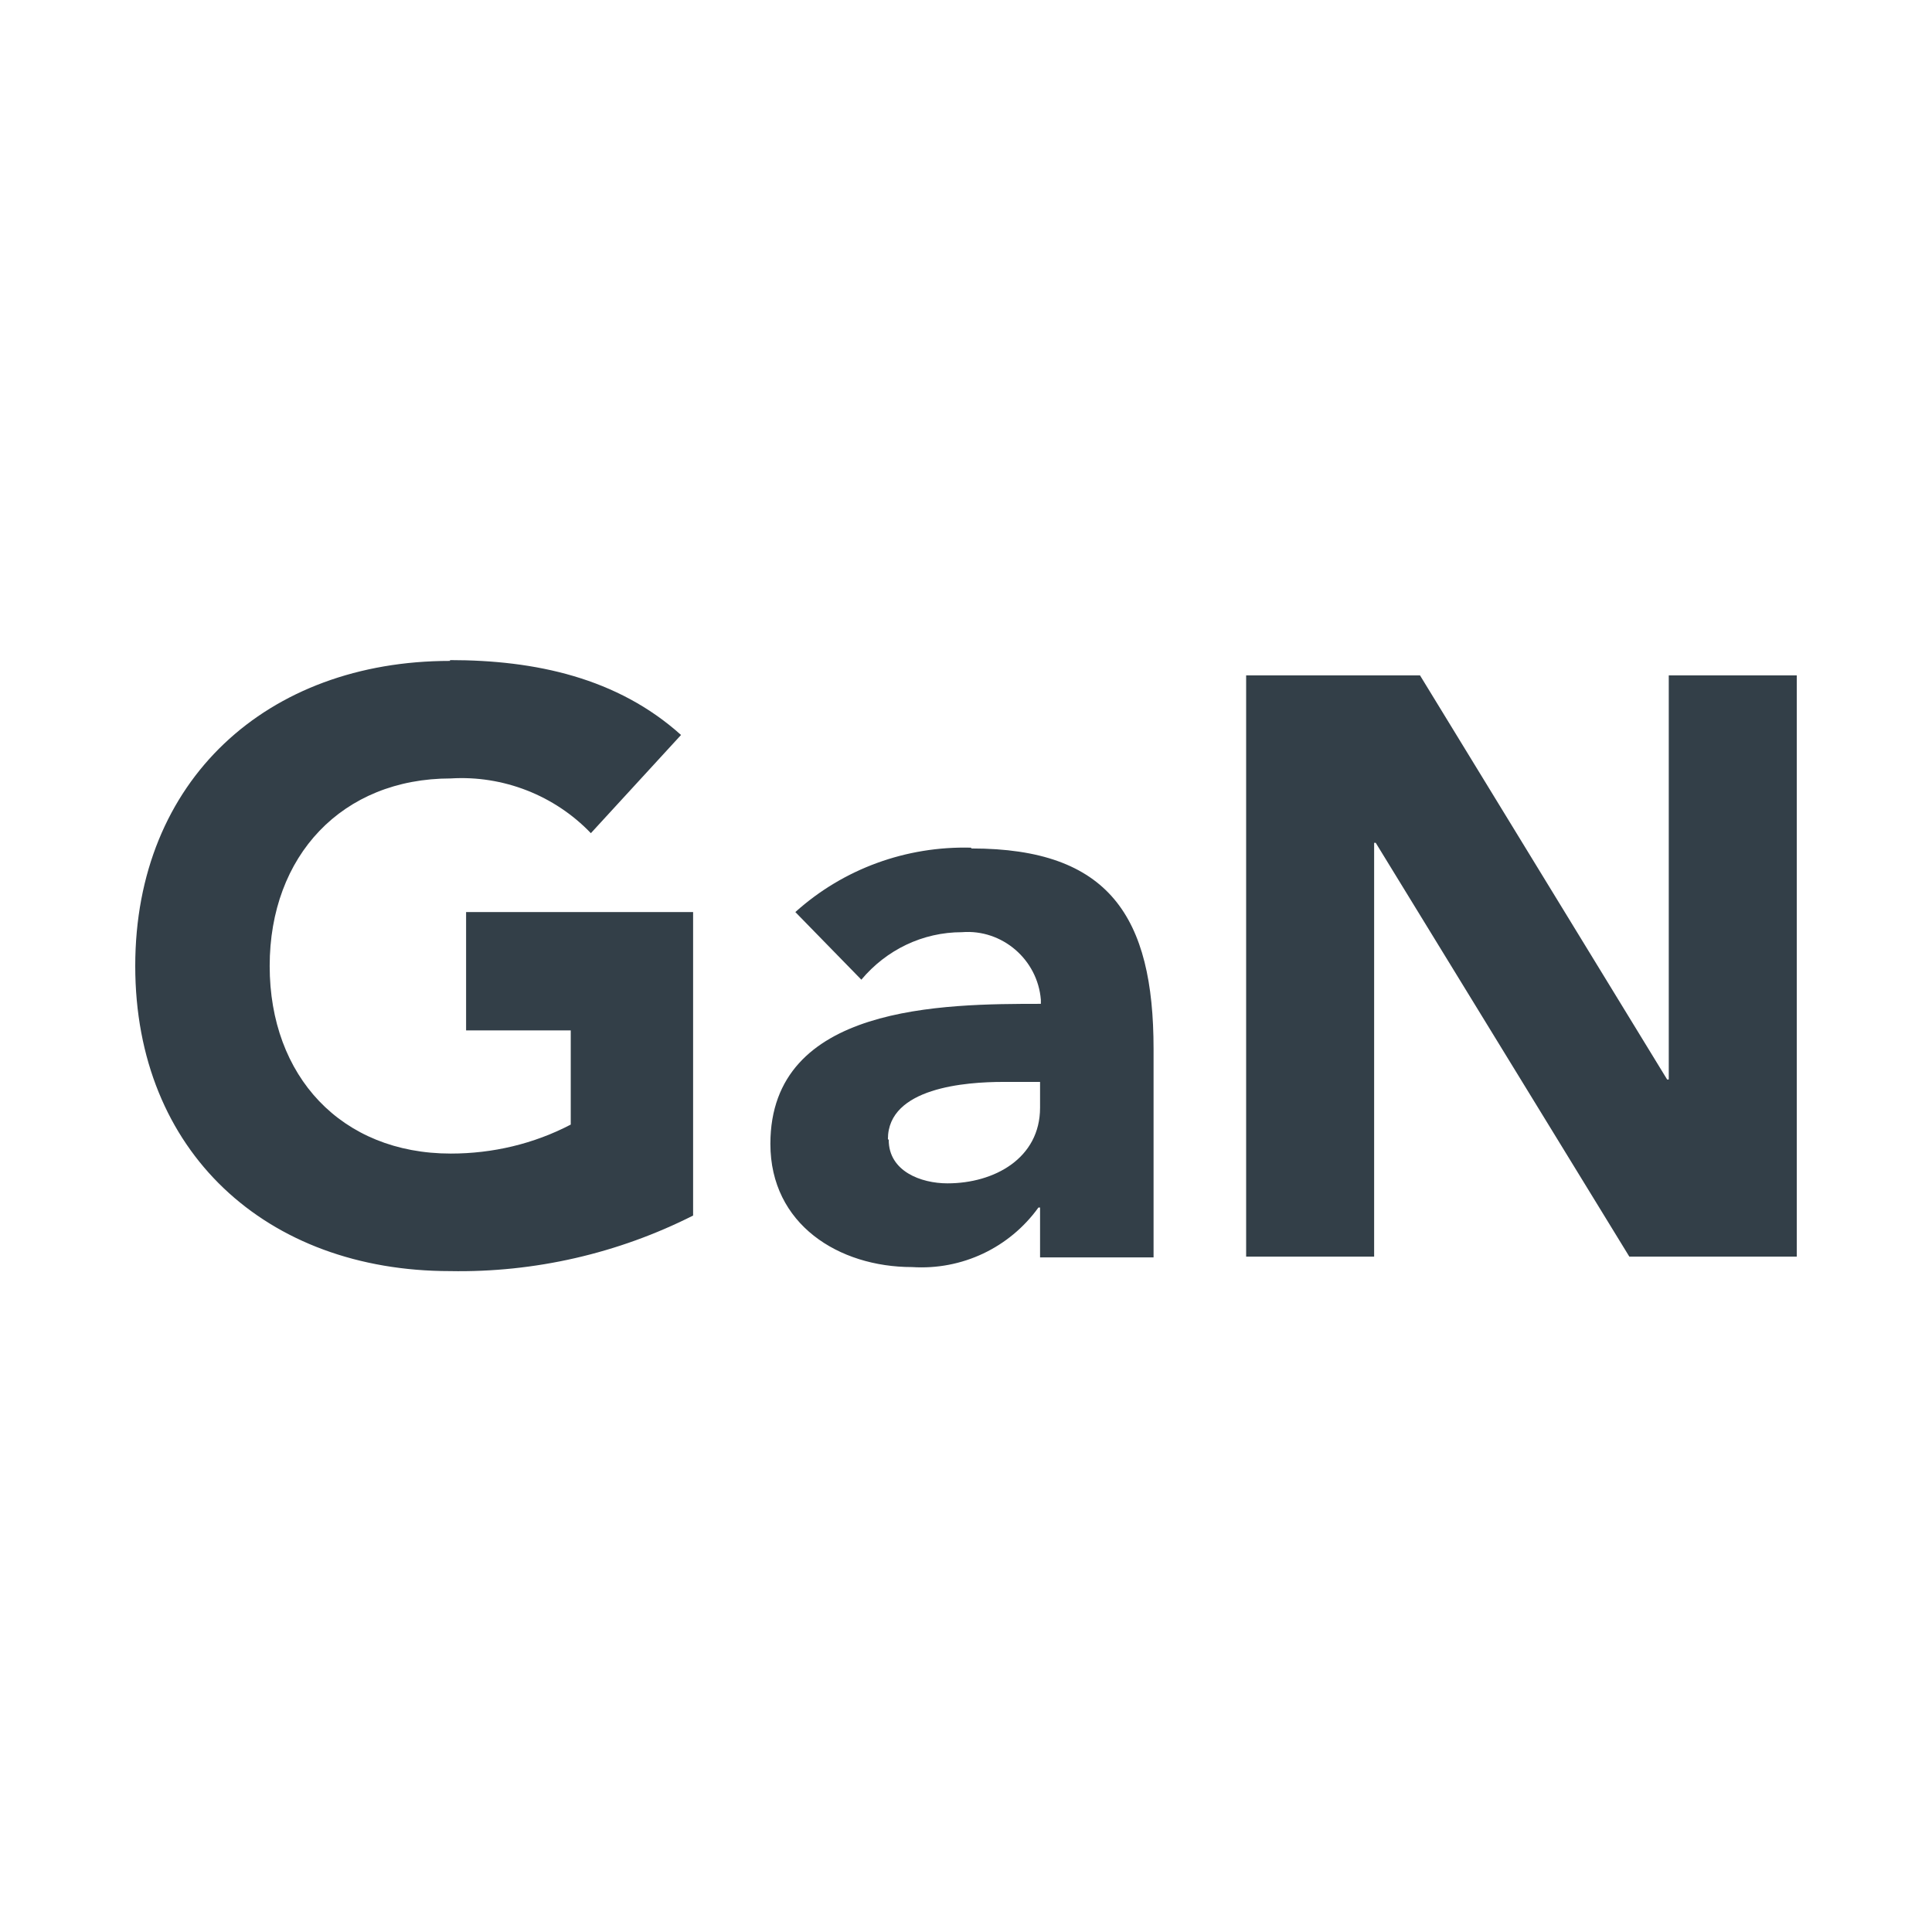 <svg viewBox="0 0 24 24" xmlns="http://www.w3.org/2000/svg" id="Layout">
  <defs>
    <style>
      .cls-1 {
        fill: #333f48;
      }
    </style>
  </defs>
  <path d="M5.59,8.21c-2.27,0-3.91,1.48-3.91,3.79s1.63,3.79,3.91,3.79c1.05.02,2.09-.22,3.02-.69v-3.77h-2.82v1.47h1.3v1.17c-.46.24-.97.36-1.49.36-1.36,0-2.25-.96-2.25-2.33s.9-2.33,2.25-2.33c.65-.04,1.29.21,1.74.68l1.12-1.22c-.79-.71-1.81-.93-2.87-.93ZM12.06,10.53c-.8-.02-1.58.26-2.18.8l.82.84c.31-.37.76-.59,1.25-.59.5-.04.94.34.98.84,0,.02,0,.03,0,.05-1.21,0-3.36.01-3.36,1.74,0,1,.85,1.53,1.76,1.53.62.04,1.21-.24,1.57-.74h.02v.62h1.41v-2.59c0-1.64-.55-2.49-2.26-2.49h0ZM11.03,14.15c0-.64.97-.71,1.43-.71h.46v.32c0,.63-.57.94-1.15.94-.33,0-.73-.15-.73-.54ZM15.48,8.39v7.22h1.59v-5.14h.02l3.15,5.14h2.08v-7.22h-1.59v5.02h-.02l-3.07-5.02h-2.16Z" class="cls-1" data-name="Pfad 97436" id="Pfad_97436"></path>
</svg>
